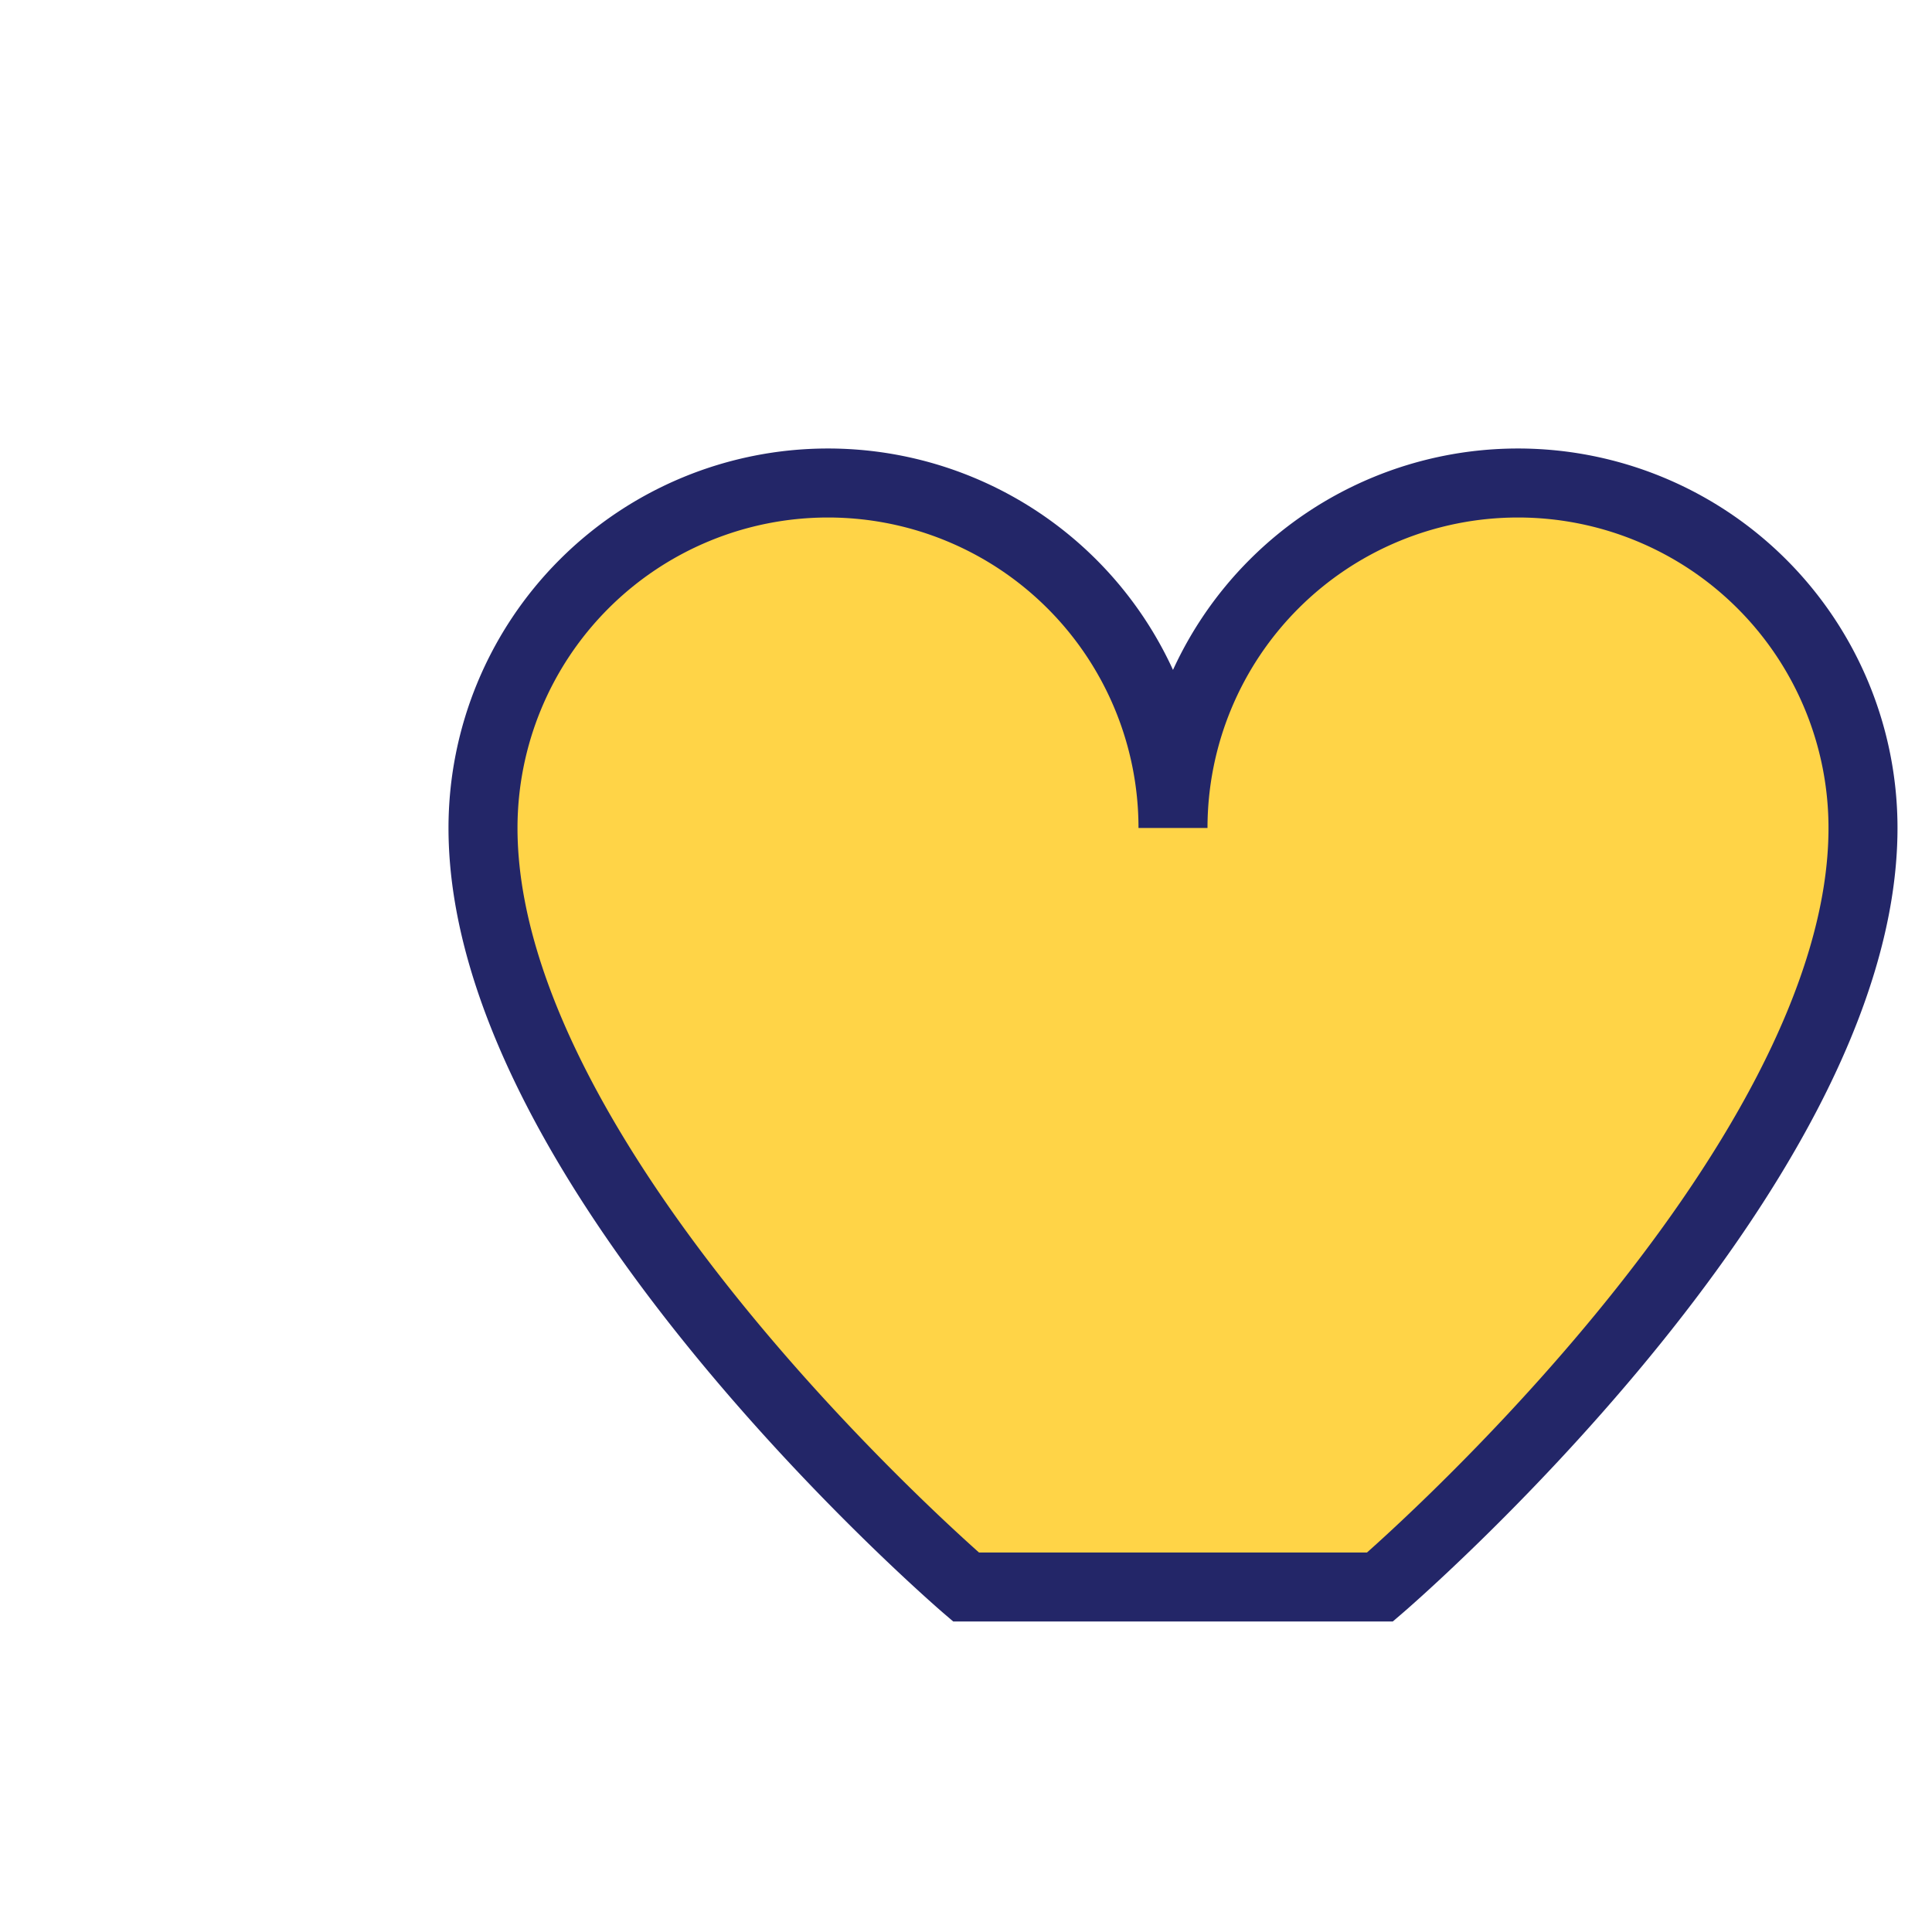 <?xml version="1.0" encoding="UTF-8"?>
<svg xmlns="http://www.w3.org/2000/svg" width="28" height="28" viewBox="0 0 28 28"><path d="M14 23s-7-6-7-11a5 5 0 0 1 10 0 5 5 0 0 1 10 0c0 5-7 11-7 11z" fill="#FFD447" stroke="#232668" stroke-width="1"/></svg>